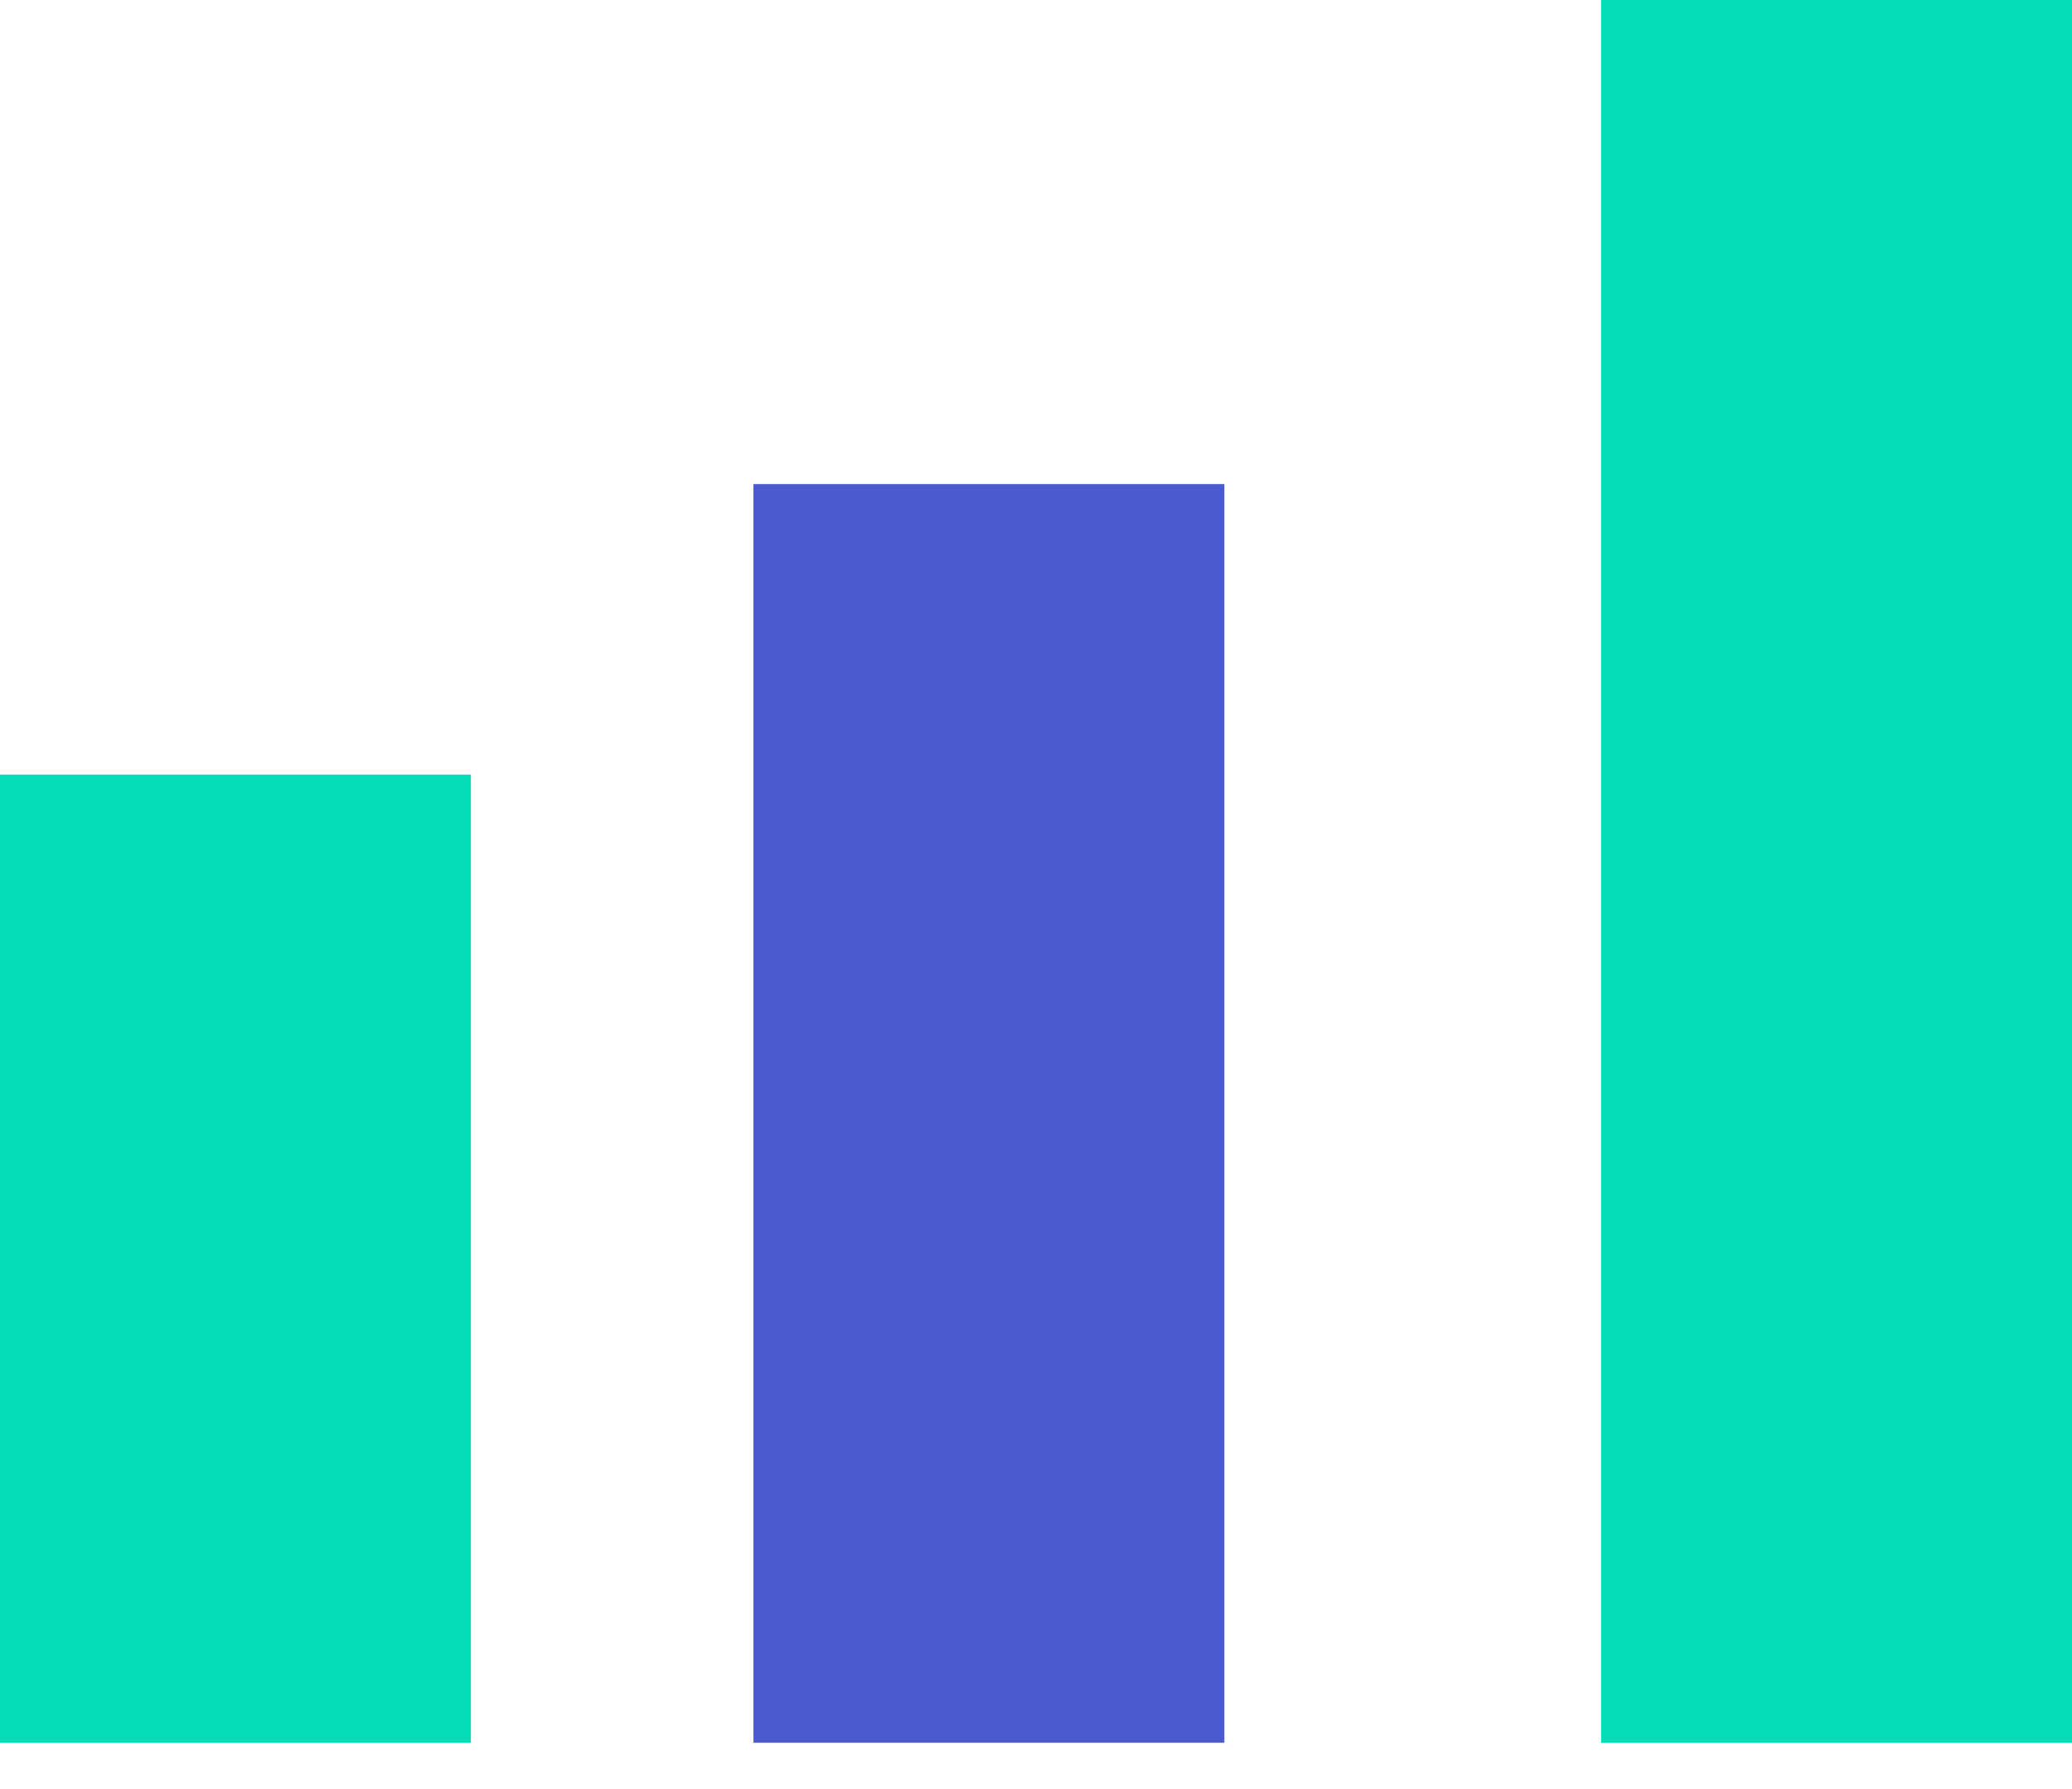 <svg width="22" height="19" viewBox="0 0 22 19" fill="none" xmlns="http://www.w3.org/2000/svg">
<g id="Group 23">
<line id="Line 4" x1="2.5" y1="8.226" x2="2.5" y2="18.508" stroke="#05DDB8" stroke-width="5"/>
<line id="Line 5" x1="10.5" y1="5.141" x2="10.5" y2="18.508" stroke="#4A5BCF" stroke-width="5"/>
<line id="Line 6" x1="19.5" y1="1.09278e-07" x2="19.5" y2="18.508" stroke="#05DDB8" stroke-width="5"/>
</g>
</svg>
